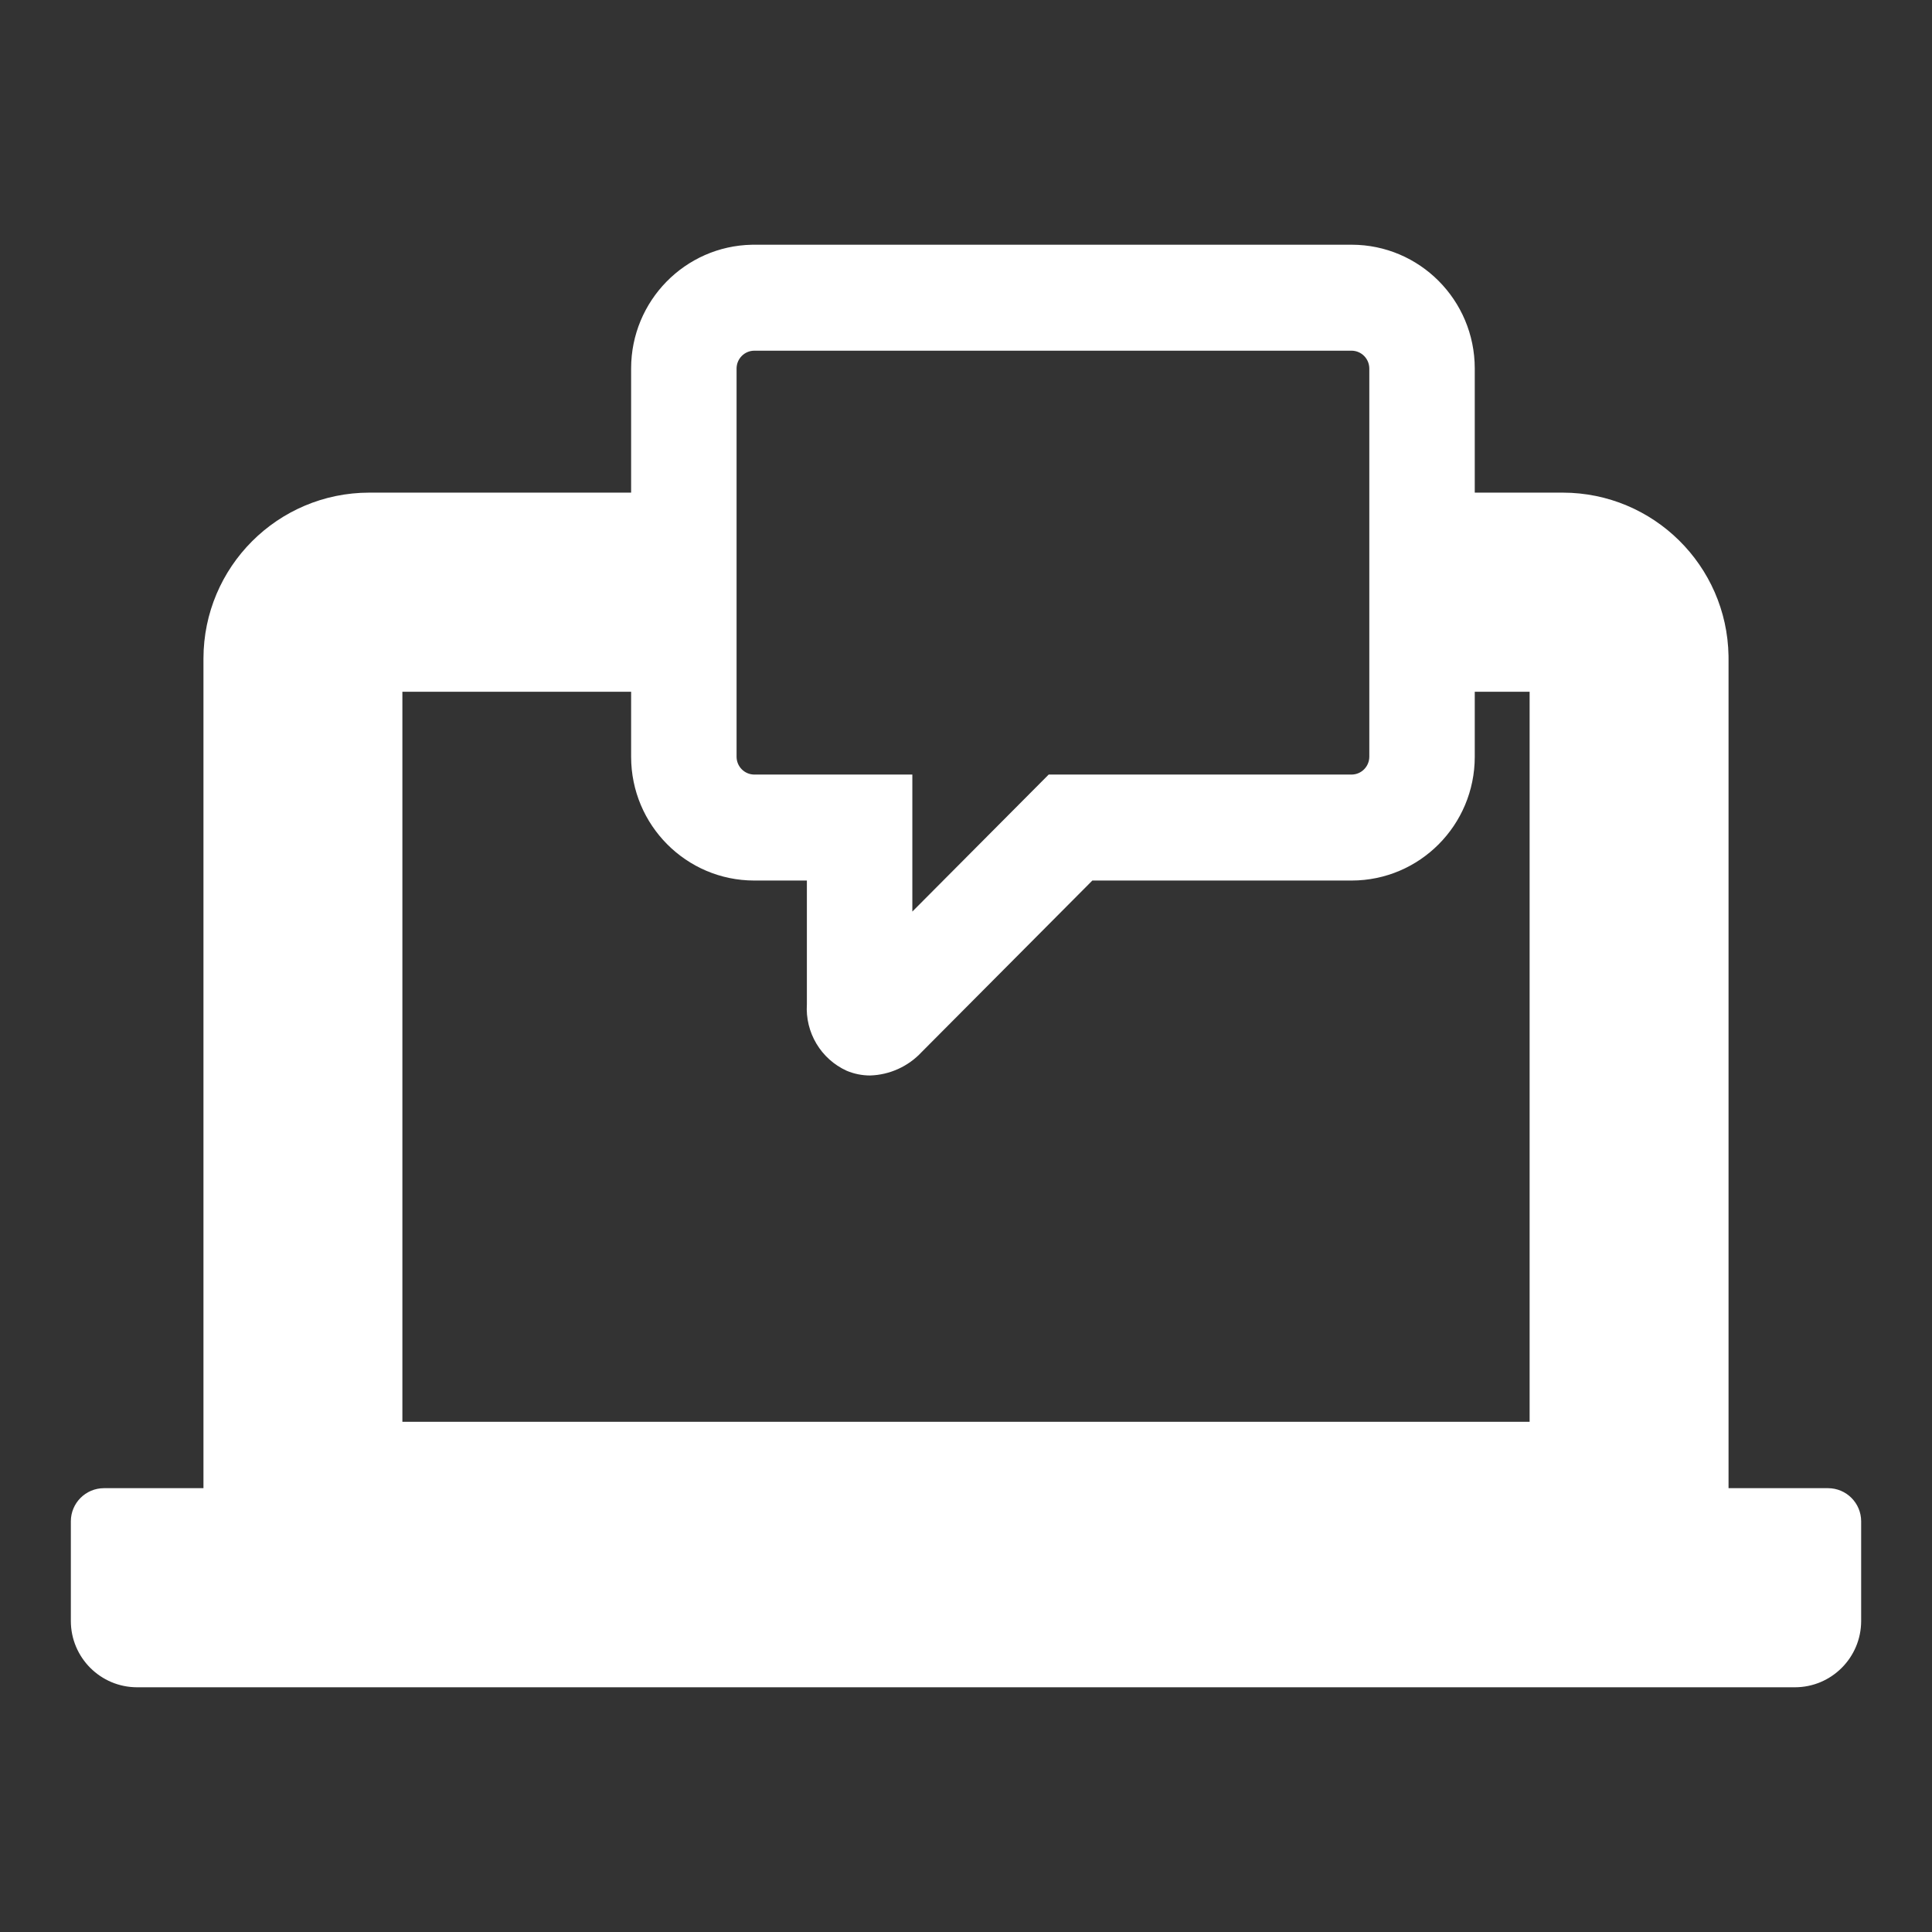 <?xml version="1.0" encoding="UTF-8"?>
<svg width="300px" height="300px" viewBox="0 0 300 300" version="1.1" xmlns="http://www.w3.org/2000/svg" xmlns:xlink="http://www.w3.org/1999/xlink">
    <rect x="0" y="0" width="300" height="300" fill="#333333" stroke="none"/>
    <title>Training_Icon V2</title>
    <g id="Training_Icon-V2" stroke="none" stroke-width="1" fill="none" fill-rule="evenodd">
        <path d="M209.896,38 C220.441,38.013 228.987,46.6 229,57.197 L229,76.496 L242.667,76.496 C256.735,76.511 268.162,87.808 268.404,101.835 L268.407,102.261 L268.407,231.083 L283.852,231.083 C286.695,231.083 289,233.39 289,236.236 L289,251.694 C289,257.386 284.39,262 278.704,262 L21.296,262 C15.61,262 11,257.386 11,251.694 L11,236.236 C11,233.39 13.305,231.083 16.148,231.083 L31.593,231.083 L31.593,102.261 C31.608,88.038 43.123,76.511 57.333,76.496 L98,76.496 L98,57.197 C98.013,46.714 106.376,38.198 116.765,38.003 L117.104,38 Z M229,117.531 C228.987,128.128 220.441,136.716 209.896,136.729 L169.619,136.729 L143.127,163.35 C141.045,165.594 138.157,166.909 135.105,167 C133.859,167 132.625,166.75 131.475,166.269 C127.473,164.449 125.011,160.33 125.292,155.926 L125.292,136.729 L117.104,136.729 C106.559,136.716 98.013,128.128 98,117.531 L98,107.413 L62.481,107.414 L62.481,220.777 L237.519,220.777 L237.519,107.414 L229,107.413 Z M209.896,54.455 L117.104,54.455 C115.605,54.474 114.394,55.691 114.375,57.197 L114.375,117.531 C114.394,119.038 115.605,120.255 117.104,120.274 L141.667,120.274 L141.667,141.549 L162.839,120.274 L209.896,120.274 C211.395,120.255 212.606,119.038 212.625,117.531 L212.625,57.197 C212.606,55.691 211.395,54.474 209.896,54.455 Z" id="Combined-Shape" fill="#FFFFFF" fill-rule="nonzero"></path>
    </g>
</svg>
